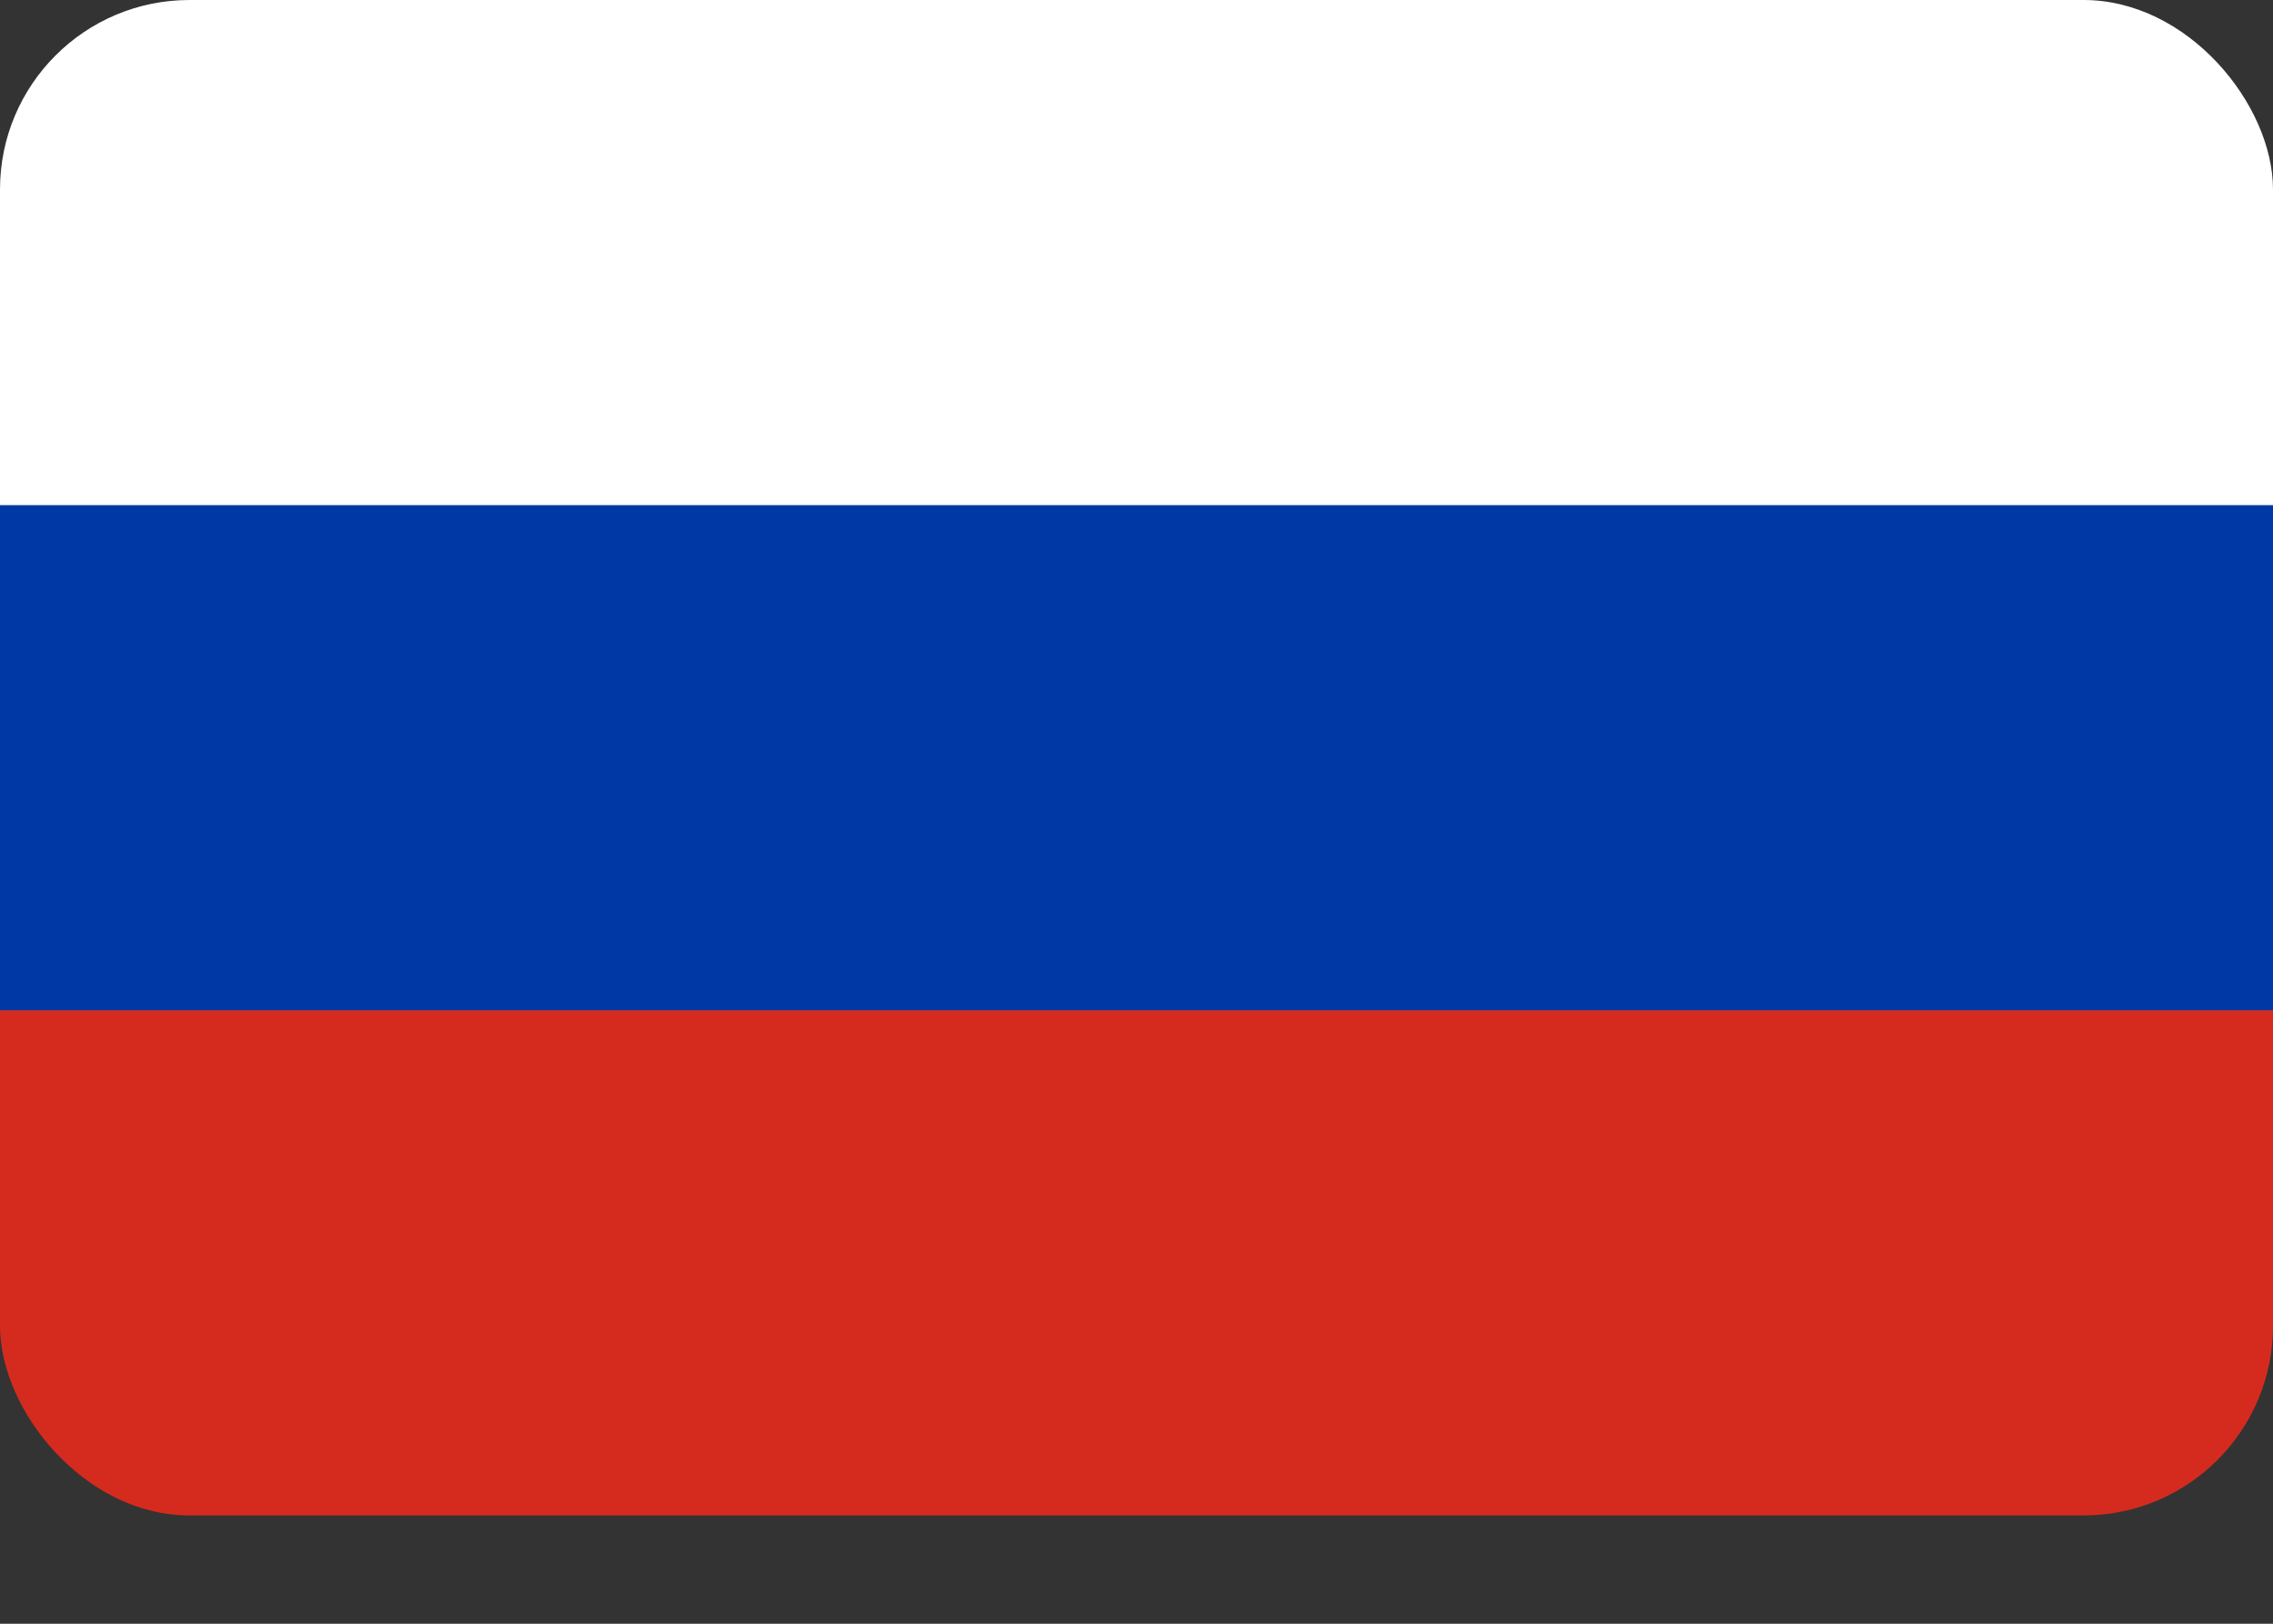 <?xml version="1.0" encoding="UTF-8"?> <svg xmlns="http://www.w3.org/2000/svg" width="14" height="10" viewBox="0 0 14 10" fill="none"><rect x="0" y="0" width="14" height="10" fill="#333333" stroke="none"/><g clip-path="url(#clip0_440_79)"><path d="M0 0H14V4.667H0V0Z" fill="white"></path><path d="M0 4.667H14V9.333H0V4.667Z" fill="#D52B1E"></path><path d="M0 3.111H14V6.222H0V3.111Z" fill="#0039A6"></path></g><defs><clipPath id="clip0_440_79"><rect width="14" height="9.333" rx="1.167" fill="white"></rect></clipPath></defs></svg> 